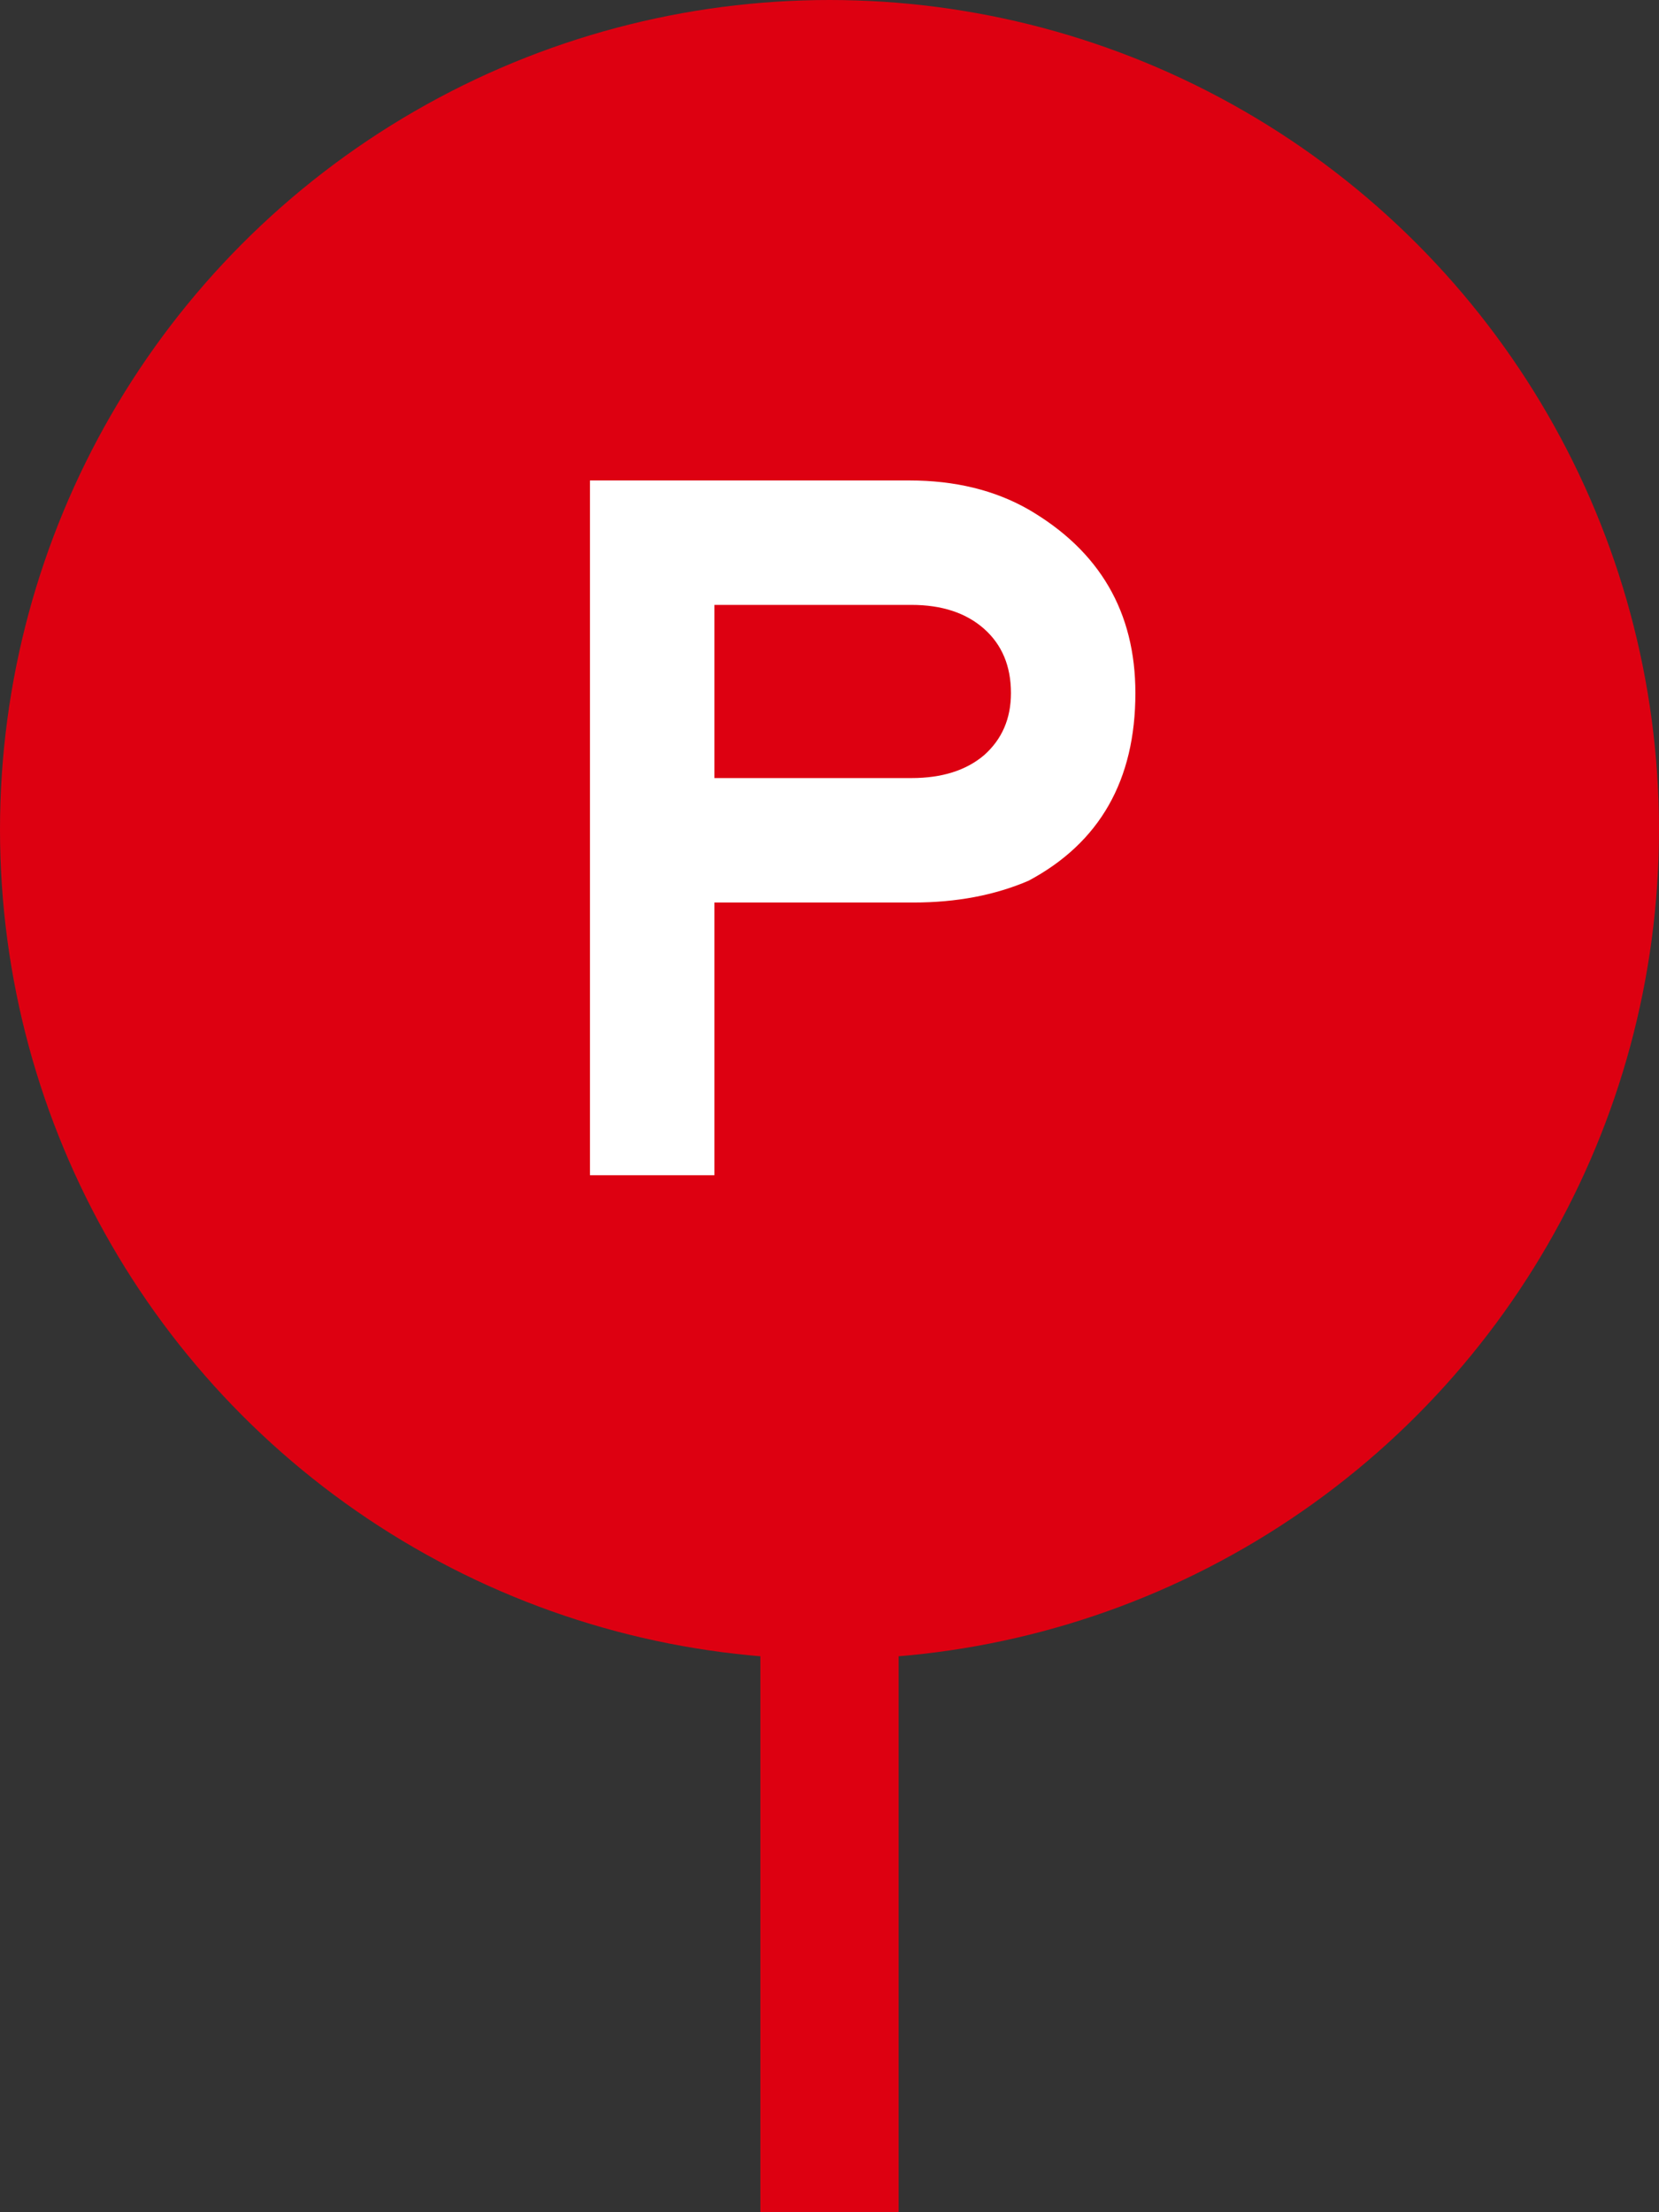 <svg width="45" height="60" viewBox="0 0 45 60" fill="none" xmlns="http://www.w3.org/2000/svg">
<rect x="0" y="0" width="45" height="60" fill="#333333" stroke="none"/>
<circle cx="22.5" cy="22.5" r="21.5" fill="#DD0011" stroke="#DD0011" stroke-width="2"/>
<path fill-rule="evenodd" clip-rule="evenodd" d="M24.375 43.125L24.375 60L20.625 60L20.625 43.125L24.375 43.125Z" fill="#DD0011"/>
<path d="M24.778 24.478H19.378V31.875H16.003V13.031H24.666C25.903 13.031 26.982 13.294 27.9 13.819C29.831 14.944 30.797 16.603 30.797 18.797C30.797 21.159 29.831 22.856 27.9 23.887C26.982 24.281 25.941 24.478 24.778 24.478ZM27.422 18.797C27.422 18.066 27.178 17.484 26.691 17.053C26.203 16.622 25.547 16.406 24.722 16.406H19.378V21.103H24.722C25.547 21.103 26.203 20.897 26.691 20.484C27.178 20.053 27.422 19.491 27.422 18.797Z" fill="white"/>
</svg>
